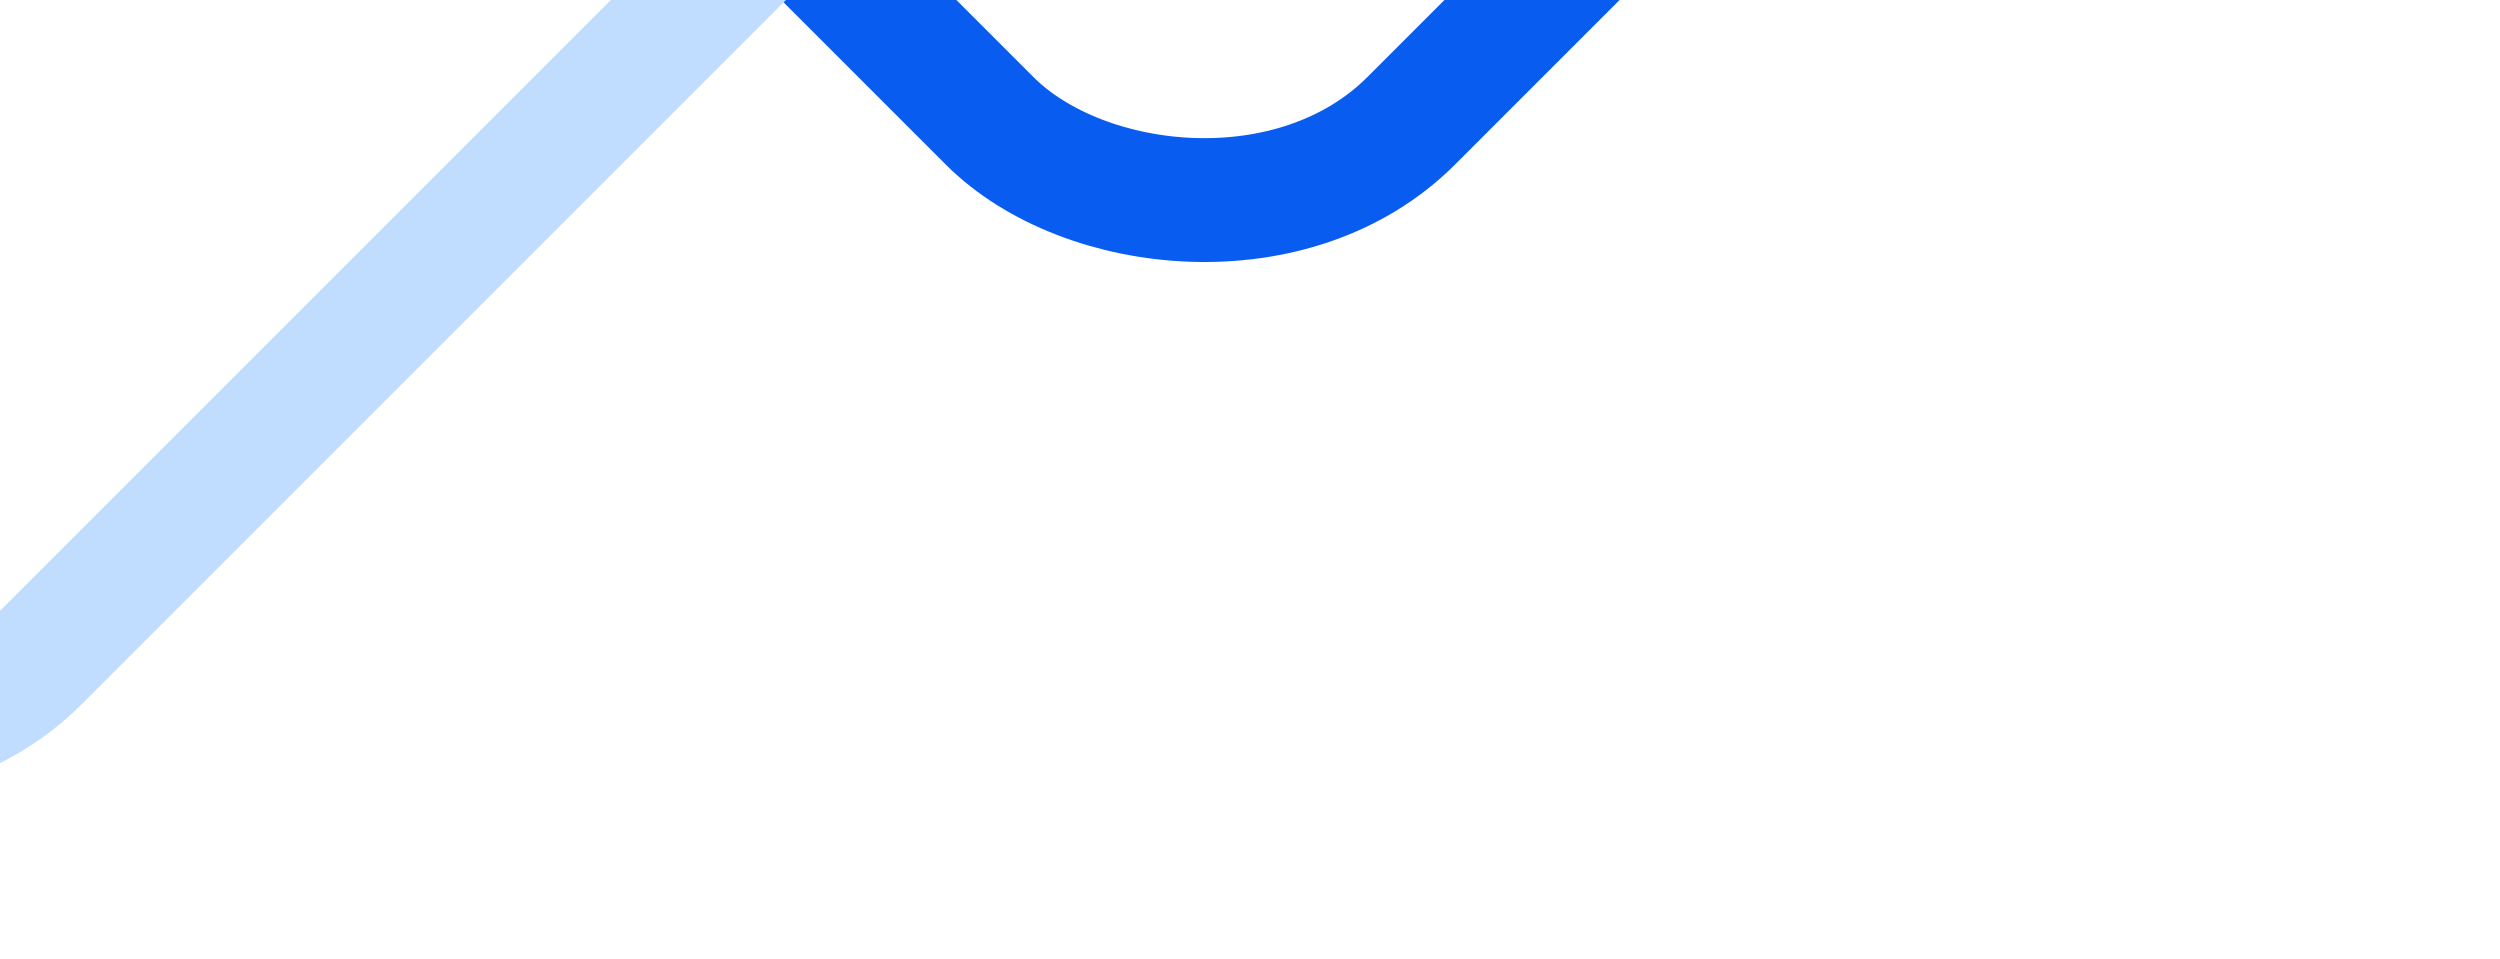 <svg width="868" height="333" fill="none" xmlns="http://www.w3.org/2000/svg">
  <rect x="-5.9" y="-307.5" width="594.9" height="597.8" rx="103.5" transform="rotate(-45 -6 -307.5)" stroke="#085CF0" stroke-width="43"/>
  <rect x="-703.6" y="-341" width="905.9" height="910.1" rx="103.5" transform="rotate(-45 -703.6 -341)" stroke="#C0DDFF" stroke-width="43"/>
</svg>
